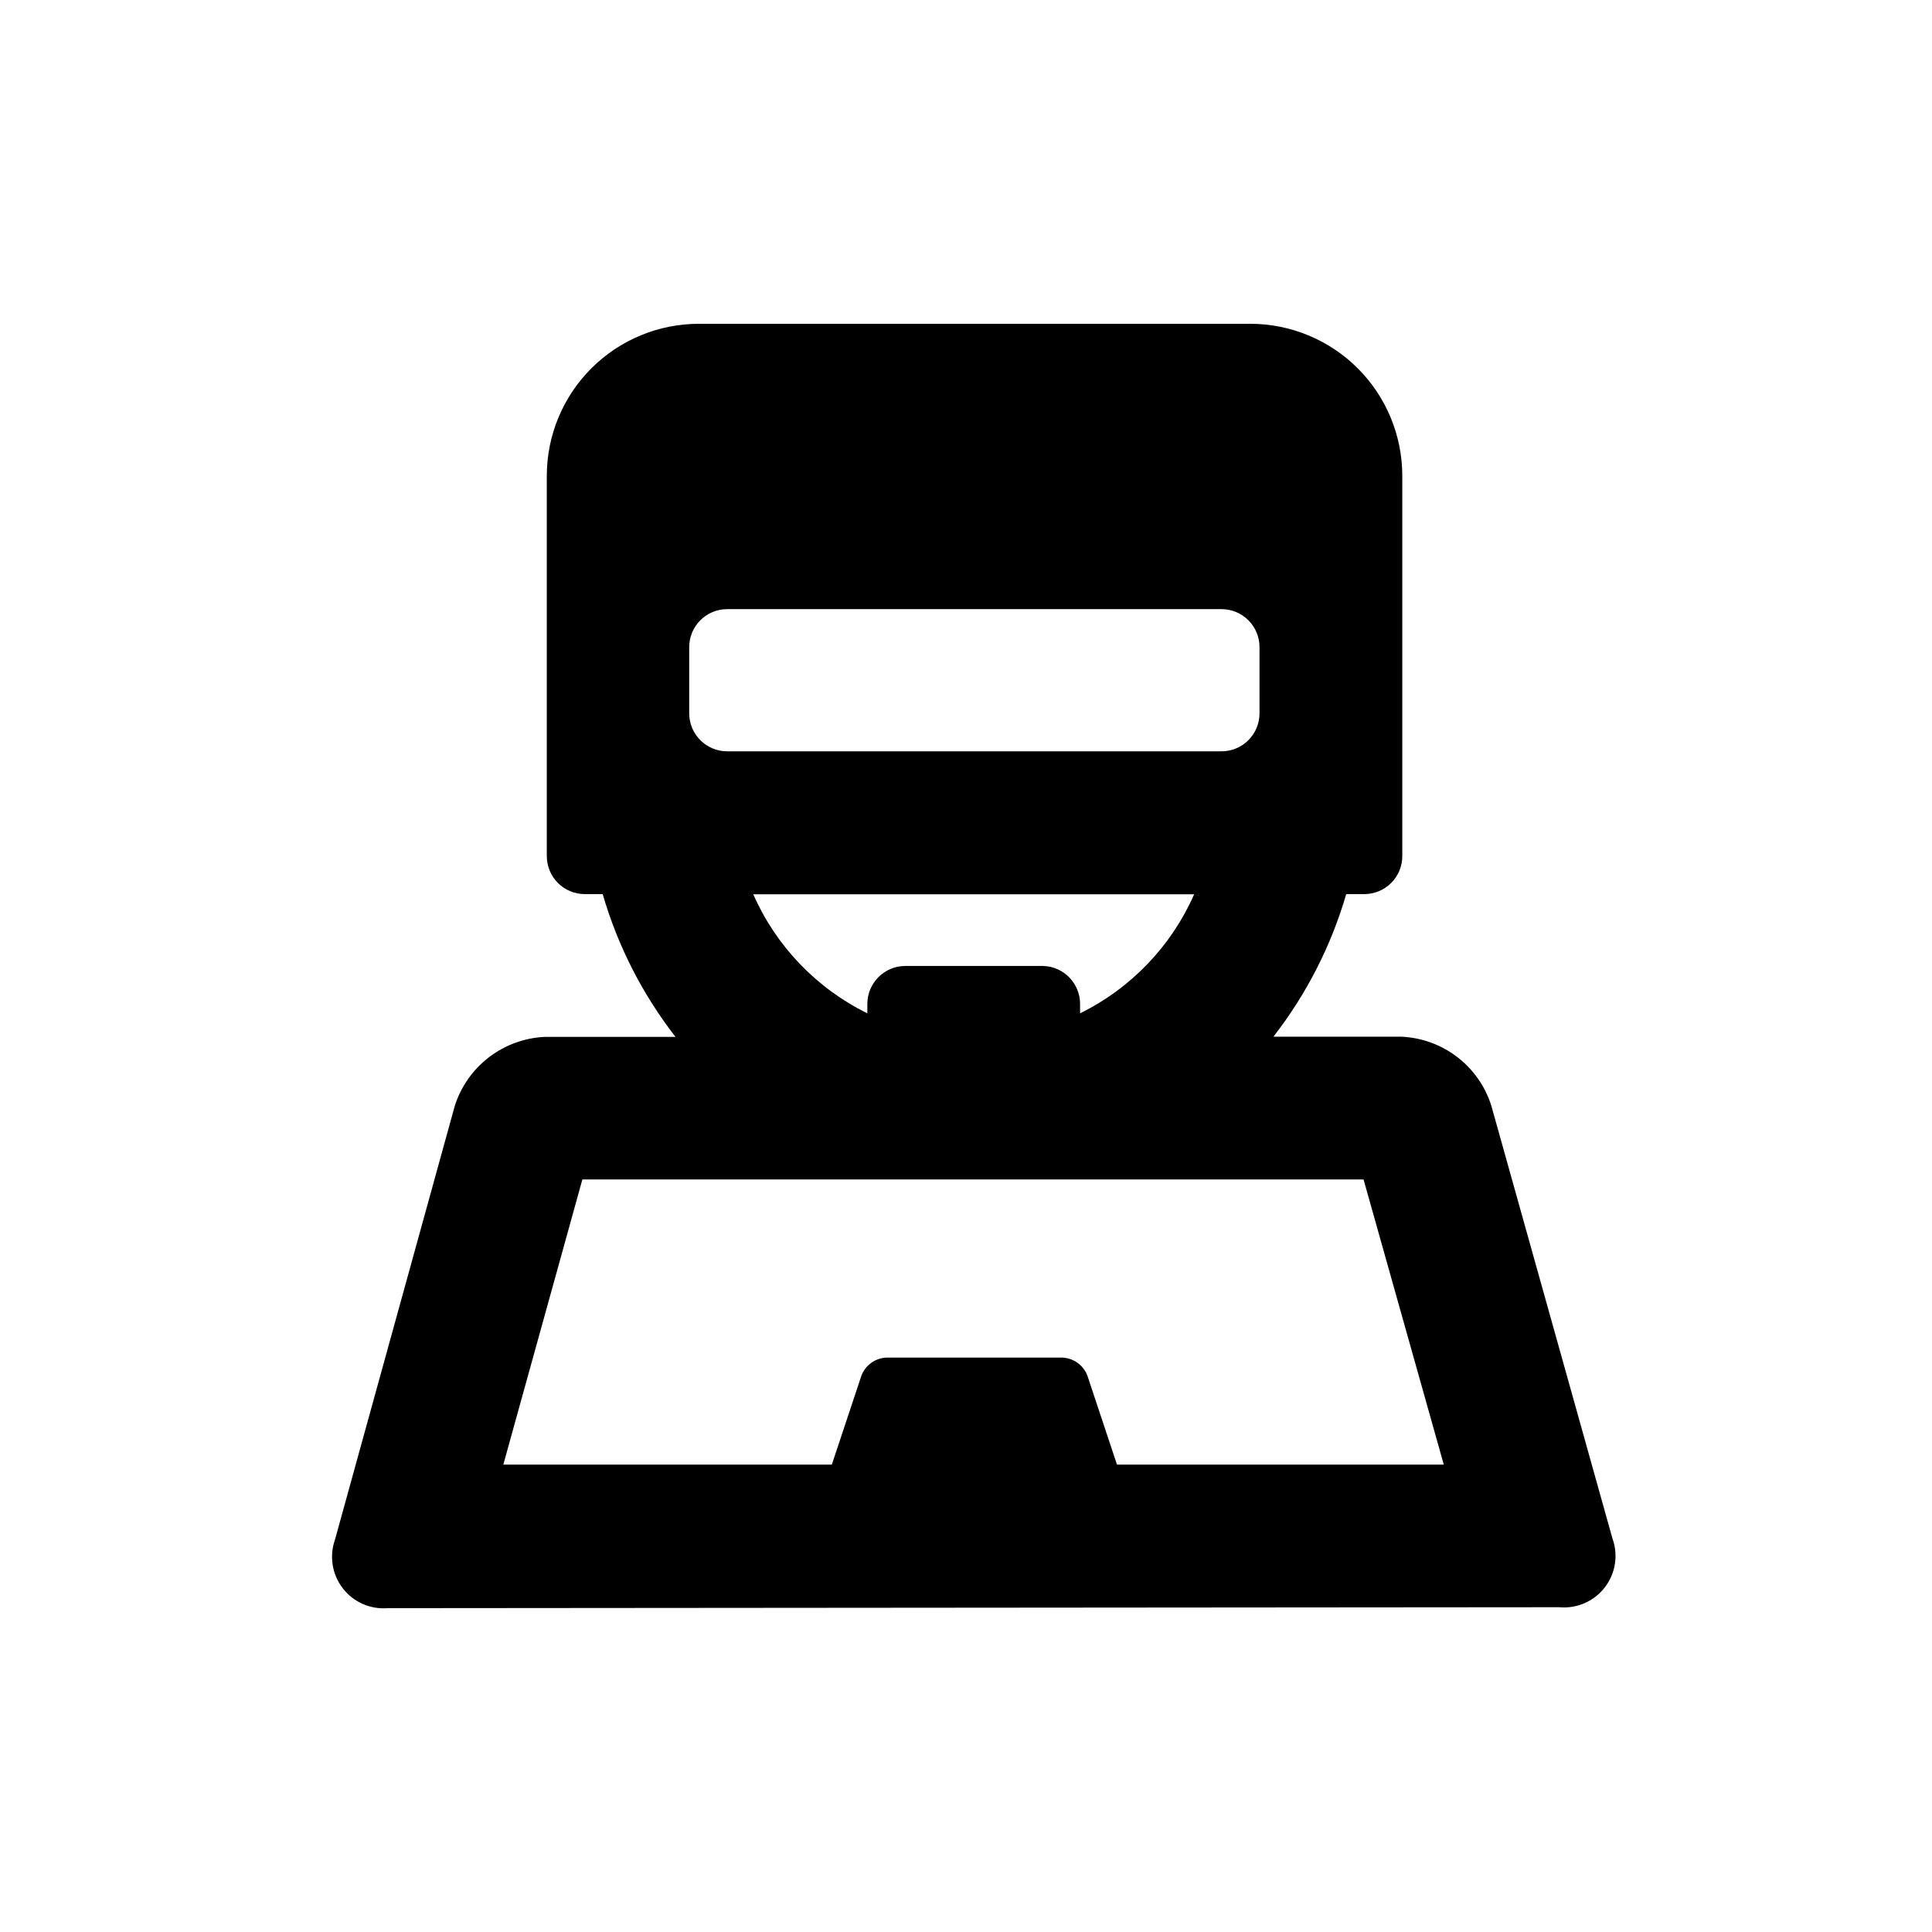 <?xml version="1.0" encoding="UTF-8"?>
<!-- Uploaded to: SVG Repo, www.svgrepo.com, Generator: SVG Repo Mixer Tools -->
<svg fill="#000000" width="800px" height="800px" version="1.1" viewBox="144 144 512 512" xmlns="http://www.w3.org/2000/svg">
 <path d="m246.74 570.18 310.45-0.25c4.668 0.441 9.234-1.543 12.098-5.254 2.863-3.711 3.621-8.633 2.008-13.035l-32.094-114.67c-1.625-5.121-4.793-9.617-9.062-12.883-4.273-3.262-9.445-5.129-14.816-5.356h-33.855c8.758-11.262 15.305-24.086 19.297-37.785h4.785c2.672 0 5.234-1.059 7.125-2.949s2.949-4.453 2.949-7.125v-100.76c0-10.691-4.246-20.941-11.805-28.5-7.559-7.559-17.809-11.805-28.5-11.805h-146.11 0.004c-10.691 0-20.941 4.246-28.5 11.805-7.559 7.559-11.805 17.809-11.805 28.5v100.76c0 2.672 1.059 5.234 2.949 7.125s4.453 2.949 7.125 2.949h4.734c3.988 13.719 10.535 26.559 19.297 37.836h-34.609c-5.375 0.242-10.543 2.125-14.816 5.394-4.269 3.269-7.434 7.769-9.066 12.895l-31.738 114.92c-1.555 4.363-0.789 9.219 2.031 12.891 2.816 3.676 7.309 5.668 11.922 5.297zm79.906-254.68c0-5.562 4.512-10.074 10.074-10.074h130.99c2.672 0 5.234 1.062 7.125 2.949 1.891 1.891 2.949 4.453 2.949 7.125v17.535c0 2.672-1.059 5.234-2.949 7.125-1.891 1.891-4.453 2.949-7.125 2.949h-130.99c-5.562 0-10.074-4.512-10.074-10.074zm93.809 84.492h-36.527c-5.562 0-10.074 4.512-10.074 10.074v2.469c-13.477-6.625-24.18-17.793-30.23-31.539h116.84c-6.051 13.746-16.754 24.914-30.23 31.539v-2.469c0.004-5.449-4.328-9.914-9.773-10.074zm-122.12 56.578h207.02l21.262 75.57h-86.605l-7.859-23.629c-1.07-2.742-3.656-4.602-6.598-4.734h-46.652c-2.945 0.133-5.531 1.992-6.602 4.734l-7.859 23.629h-87.059z"/>
</svg>